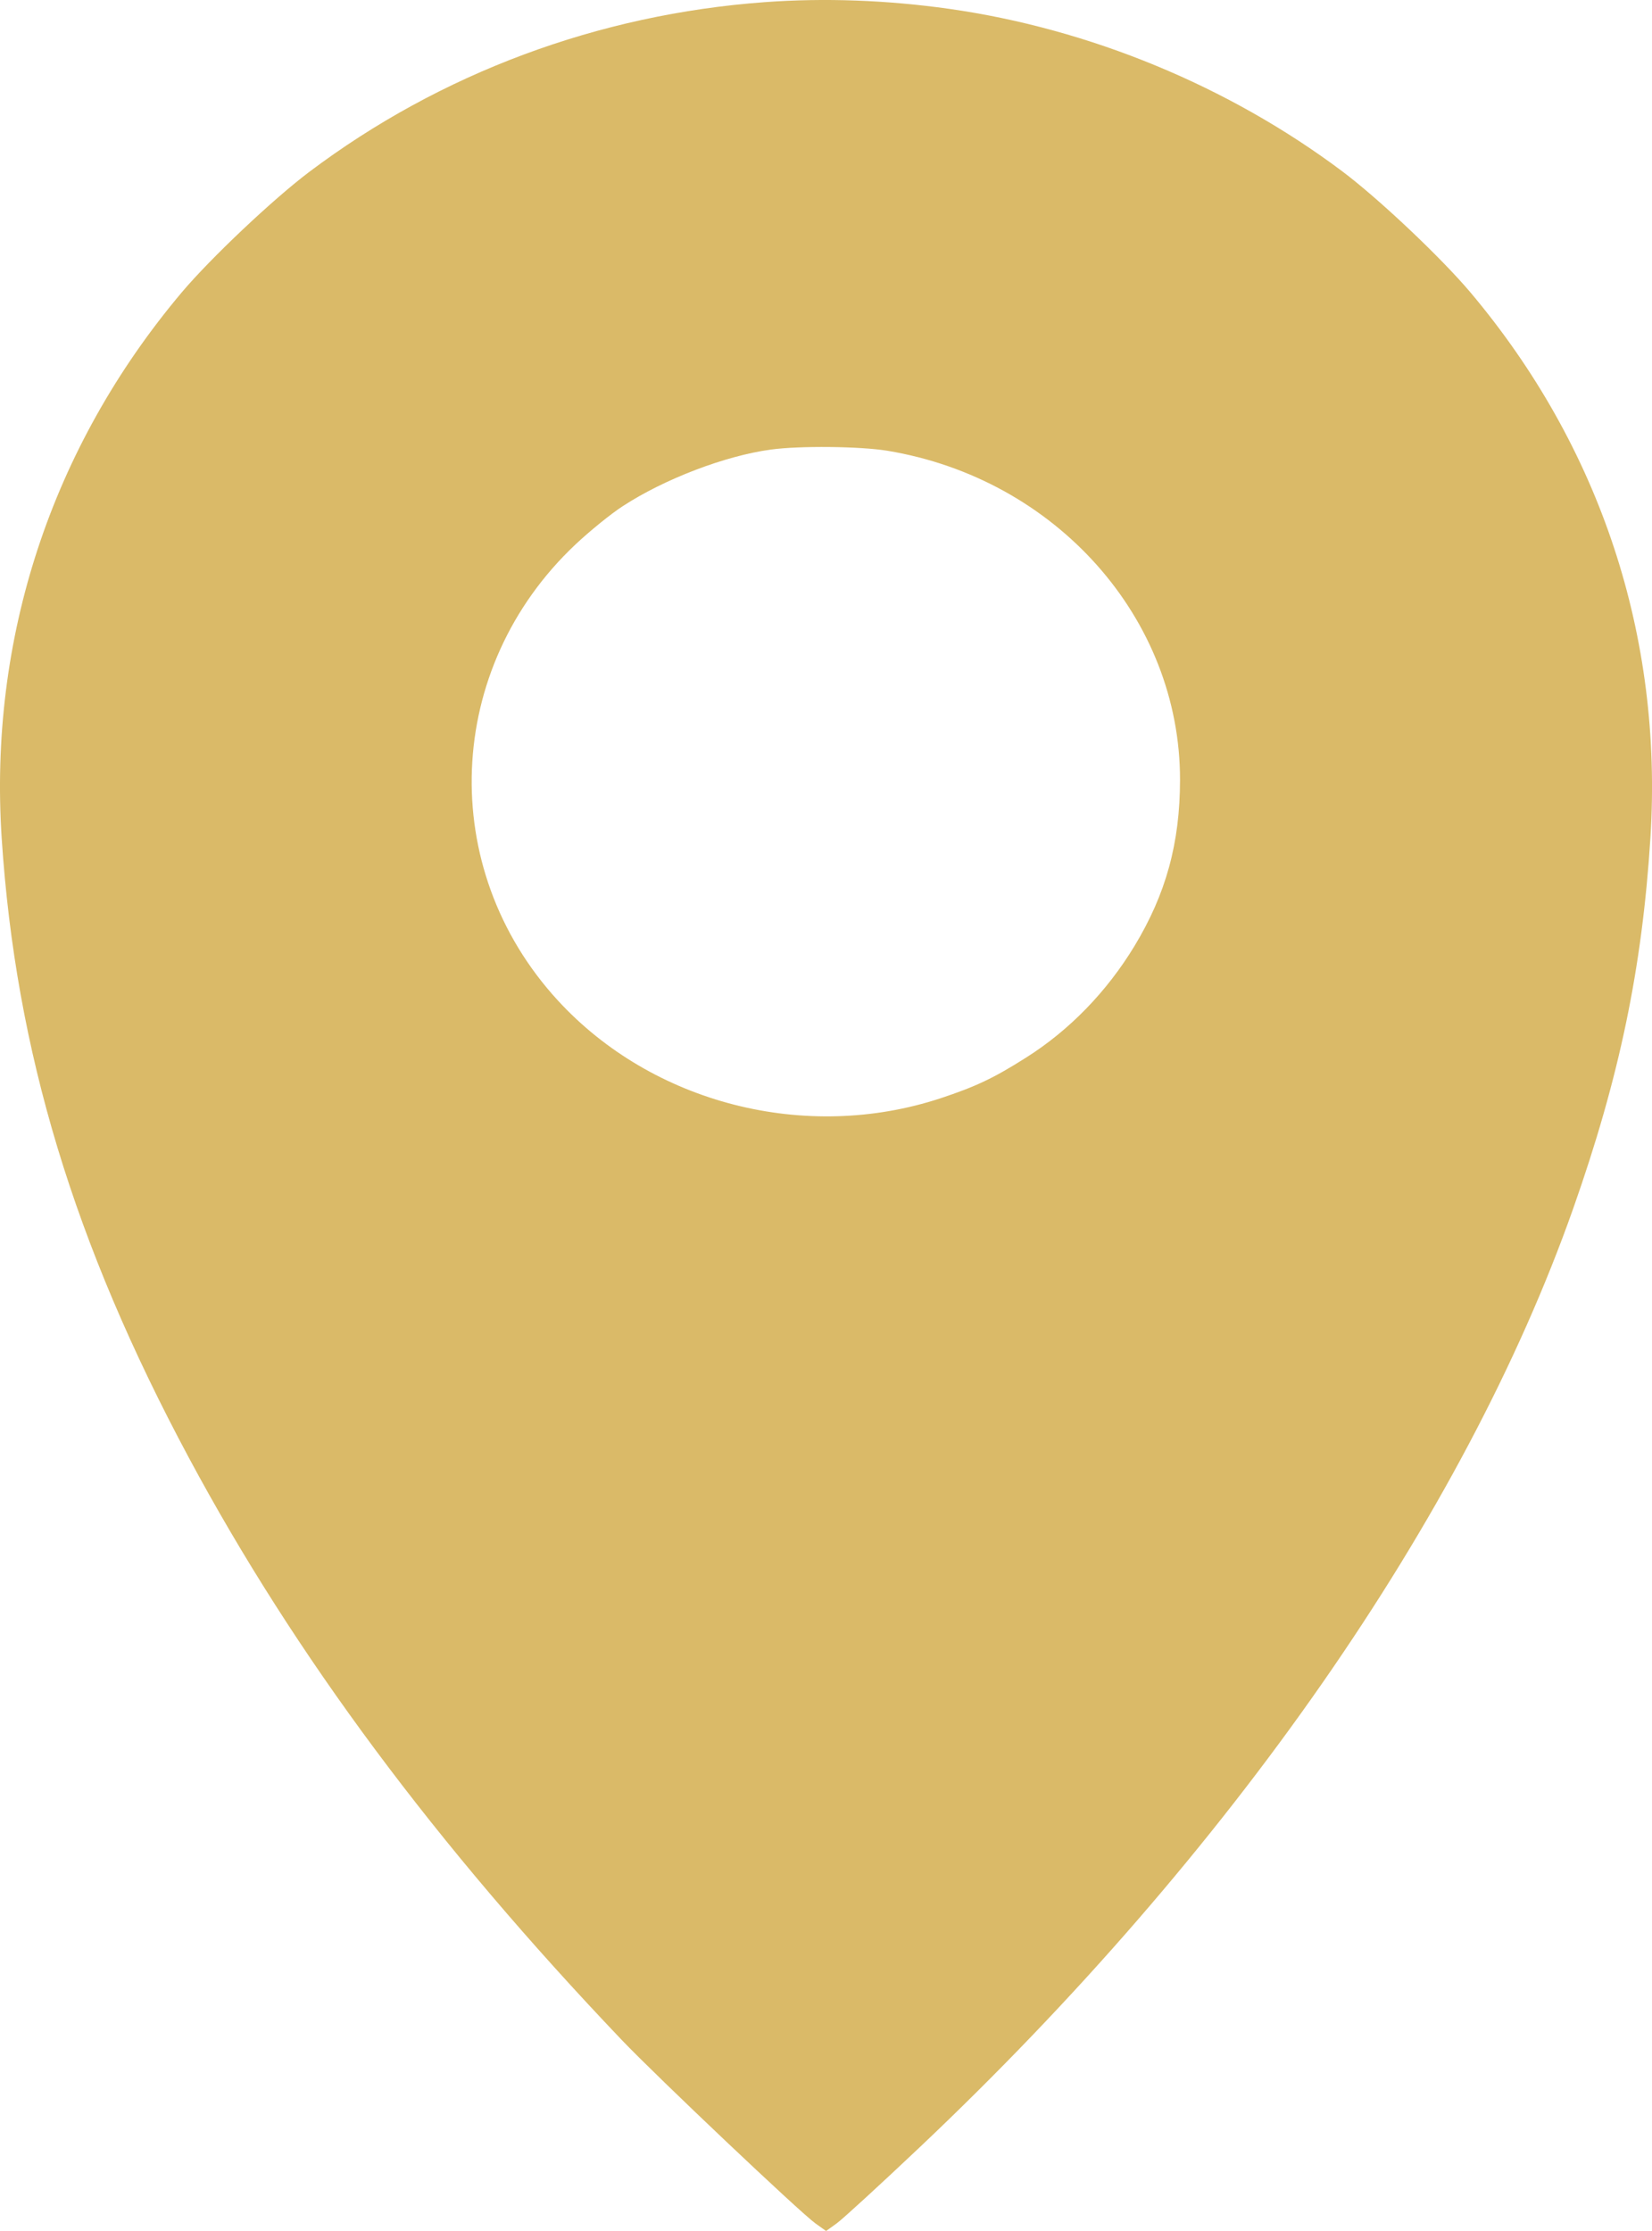 <?xml version="1.0" encoding="UTF-8"?> <svg xmlns="http://www.w3.org/2000/svg" width="20" height="27" viewBox="0 0 20 27" fill="none"> <path fill-rule="evenodd" clip-rule="evenodd" d="M9.259 0.026C7.244 0.173 5.33 0.886 3.743 2.081C3.304 2.412 2.549 3.125 2.199 3.54C0.623 5.411 -0.14 7.726 0.021 10.153C0.191 12.722 0.895 15.048 2.286 17.641C3.569 20.032 5.276 22.327 7.529 24.69C7.95 25.131 9.687 26.776 9.872 26.908L10.001 27L10.129 26.908C10.2 26.857 10.652 26.443 11.133 25.988C14.892 22.434 17.727 18.362 19.046 14.626C19.606 13.038 19.881 11.718 19.981 10.137C20.134 7.703 19.376 5.408 17.803 3.54C17.444 3.115 16.69 2.403 16.247 2.071C14.873 1.042 13.192 0.348 11.49 0.107C10.74 0.001 9.983 -0.027 9.259 0.026ZM10.742 5.455C12.784 5.792 14.289 7.484 14.286 9.44C14.285 10.205 14.115 10.821 13.734 11.45C13.399 12.002 12.946 12.469 12.421 12.8C12.03 13.048 11.811 13.151 11.385 13.292C9.752 13.829 7.899 13.355 6.752 12.106C5.285 10.508 5.378 8.087 6.965 6.591C7.137 6.429 7.396 6.218 7.542 6.124C8.046 5.796 8.779 5.516 9.332 5.441C9.68 5.393 10.413 5.401 10.742 5.455Z" fill="#DABA68"></path> </svg> 